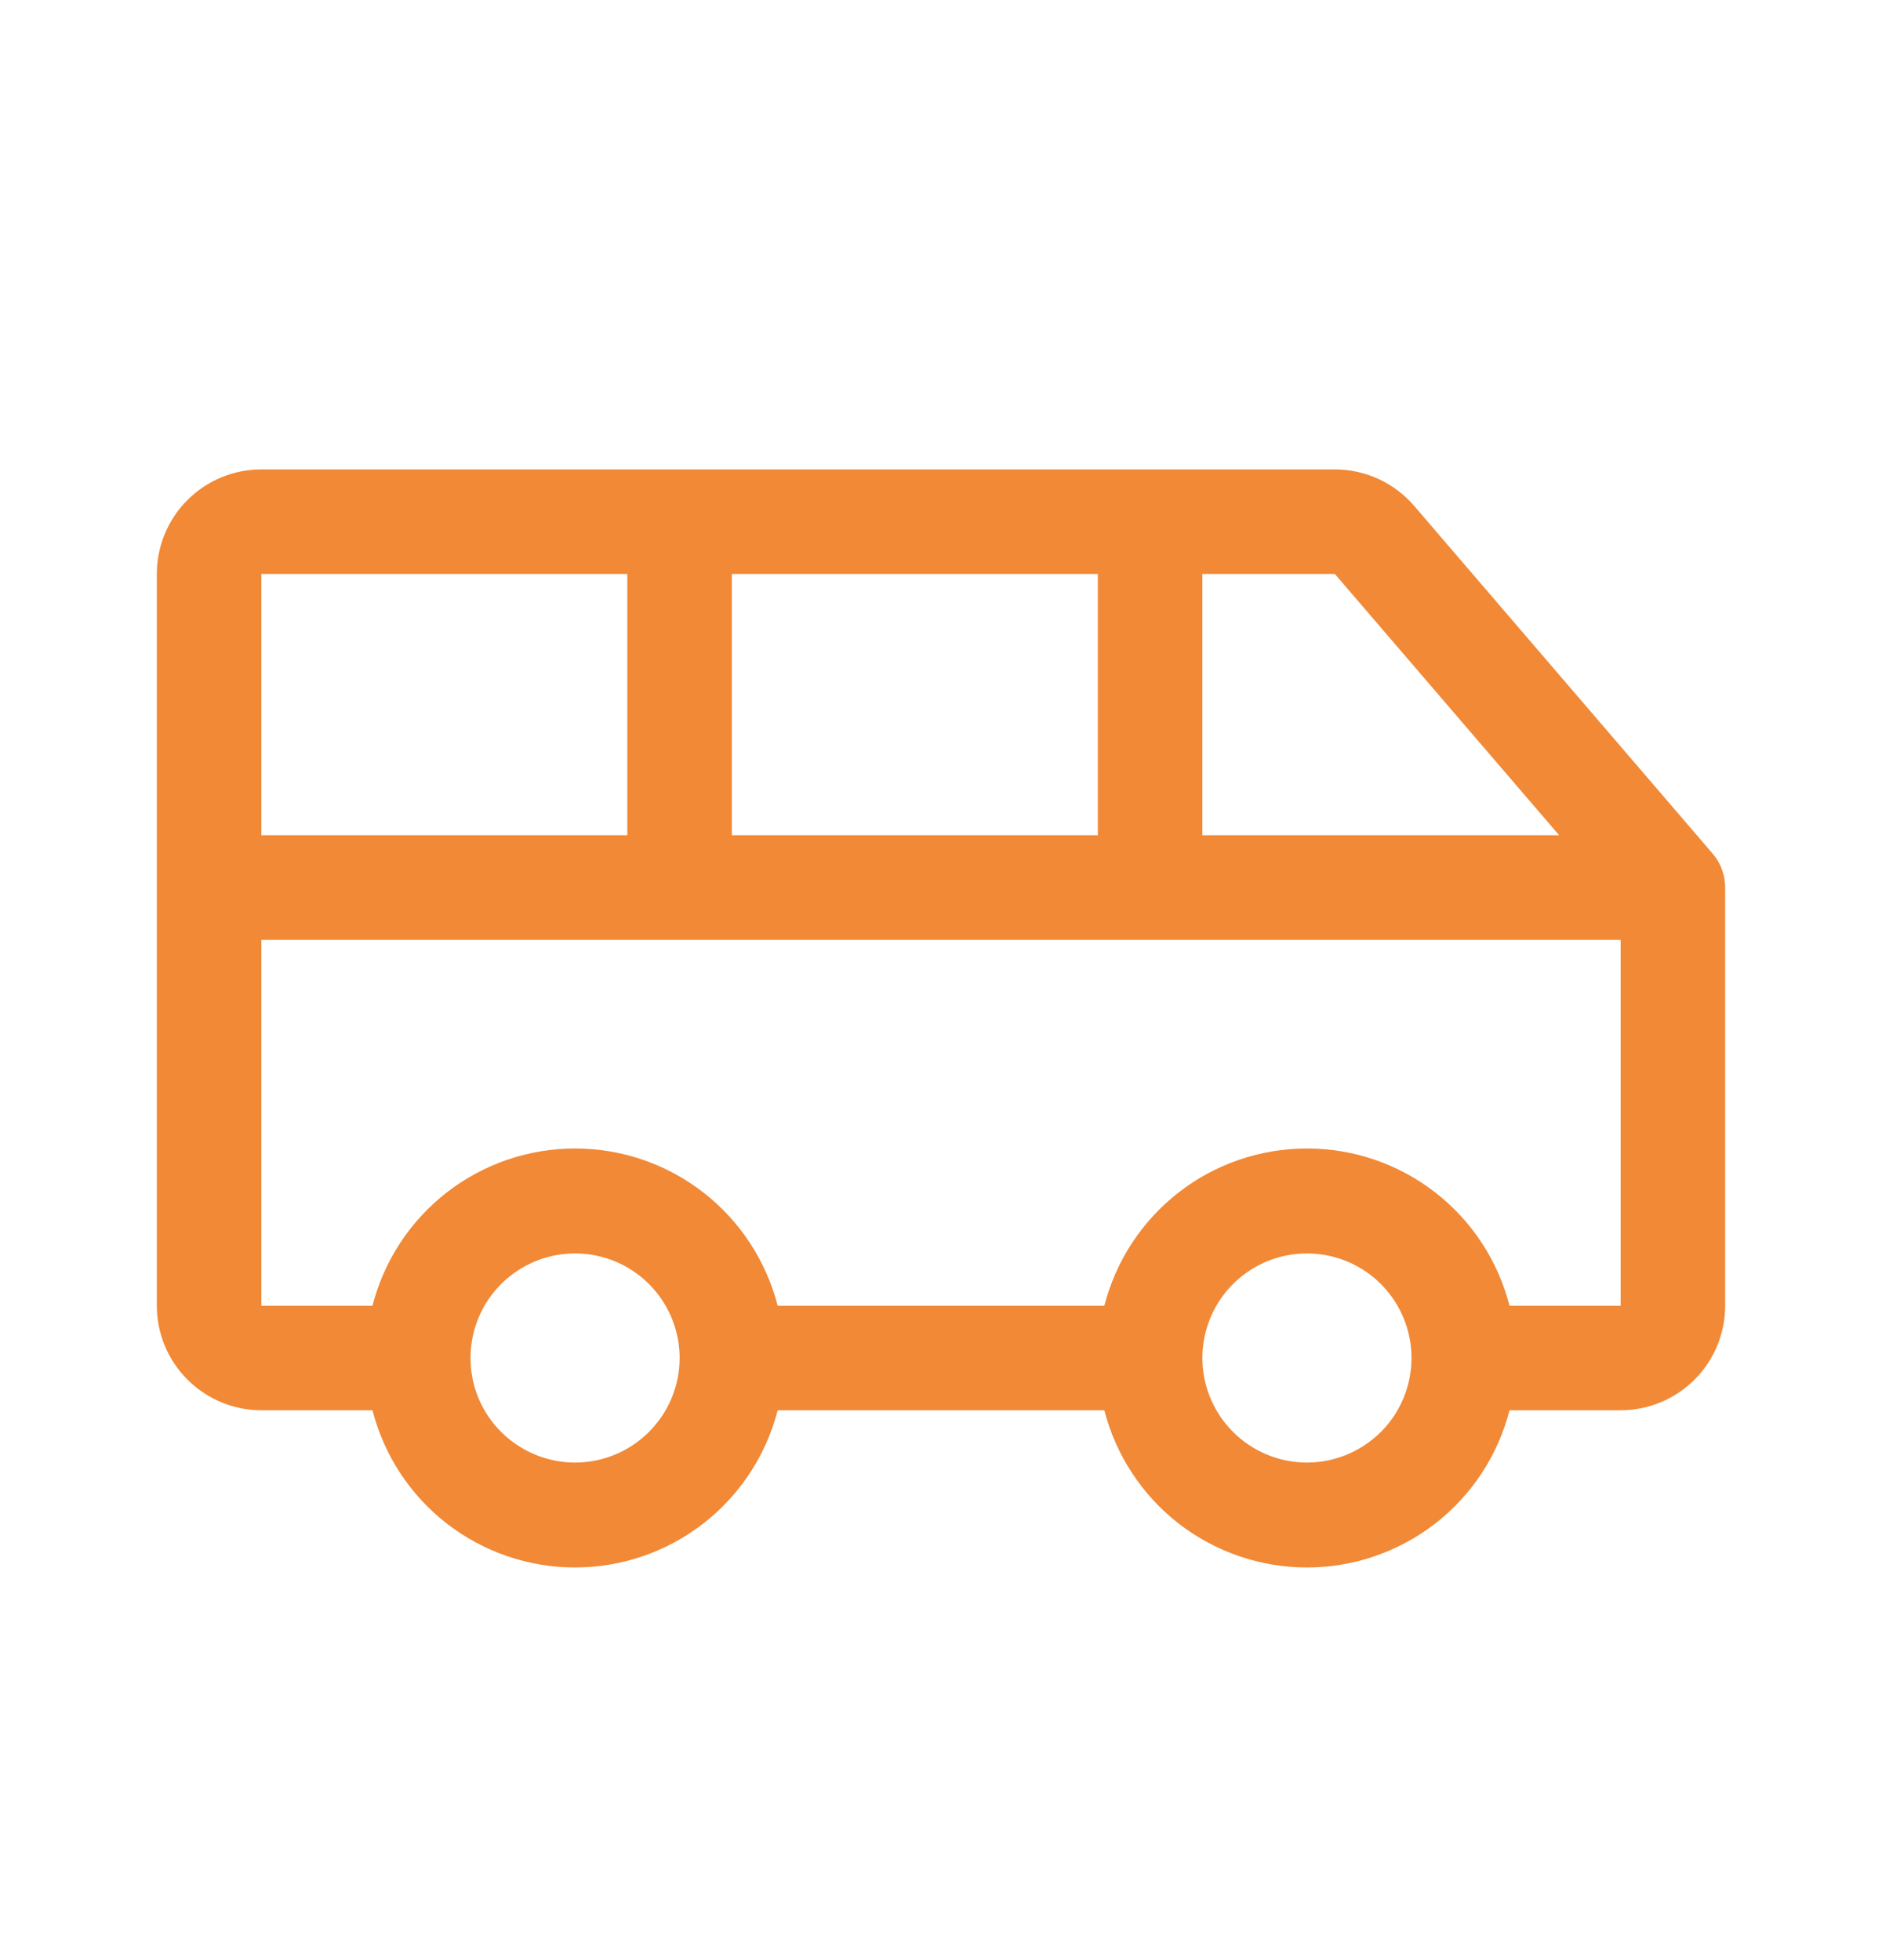 <?xml version="1.0" encoding="UTF-8"?><svg width="24" height="25" viewBox="0 0 24 25" fill="none" xmlns="http://www.w3.org/2000/svg">
<g id="Frame">
<path id="Vector" d="M21.839 10.886L18.044 6.464C17.919 6.315 17.763 6.195 17.586 6.112C17.409 6.03 17.217 5.987 17.022 5.987H3.333C2.98 5.987 2.641 6.127 2.391 6.377C2.14 6.627 2 6.967 2 7.32V16.654C2 17.007 2.14 17.346 2.391 17.596C2.641 17.846 2.98 17.987 3.333 17.987H4.75C4.897 18.56 5.23 19.069 5.698 19.432C6.166 19.795 6.741 19.992 7.333 19.992C7.925 19.992 8.501 19.795 8.968 19.432C9.436 19.069 9.77 18.56 9.917 17.987H14.083C14.23 18.56 14.564 19.069 15.031 19.432C15.499 19.795 16.075 19.992 16.667 19.992C17.259 19.992 17.834 19.795 18.302 19.432C18.77 19.069 19.103 18.56 19.25 17.987H20.667C21.02 17.987 21.359 17.846 21.61 17.596C21.86 17.346 22 17.007 22 16.654V11.32C22 11.161 21.943 11.007 21.839 10.886ZM19.883 10.653H15.333V7.32H17.022L19.883 10.653ZM9.333 10.653V7.32H14V10.653H9.333ZM8 7.32V10.653H3.333V7.32H8ZM7.333 18.654C7.07 18.654 6.812 18.575 6.593 18.429C6.373 18.282 6.202 18.074 6.101 17.83C6.001 17.587 5.974 17.319 6.026 17.06C6.077 16.801 6.204 16.564 6.391 16.377C6.577 16.191 6.815 16.064 7.073 16.012C7.332 15.961 7.6 15.987 7.844 16.088C8.087 16.189 8.295 16.36 8.442 16.579C8.588 16.799 8.667 17.056 8.667 17.32C8.667 17.674 8.526 18.013 8.276 18.263C8.026 18.513 7.687 18.654 7.333 18.654ZM16.667 18.654C16.403 18.654 16.145 18.575 15.926 18.429C15.707 18.282 15.536 18.074 15.435 17.83C15.334 17.587 15.307 17.319 15.359 17.06C15.41 16.801 15.537 16.564 15.724 16.377C15.91 16.191 16.148 16.064 16.407 16.012C16.665 15.961 16.933 15.987 17.177 16.088C17.421 16.189 17.629 16.36 17.775 16.579C17.922 16.799 18 17.056 18 17.32C18 17.674 17.86 18.013 17.61 18.263C17.359 18.513 17.02 18.654 16.667 18.654ZM19.25 16.654C19.103 16.08 18.77 15.572 18.302 15.208C17.834 14.845 17.259 14.648 16.667 14.648C16.075 14.648 15.499 14.845 15.031 15.208C14.564 15.572 14.23 16.08 14.083 16.654H9.917C9.77 16.08 9.436 15.572 8.968 15.208C8.501 14.845 7.925 14.648 7.333 14.648C6.741 14.648 6.166 14.845 5.698 15.208C5.23 15.572 4.897 16.08 4.75 16.654H3.333V11.987H20.667V16.654H19.25Z" fill="#F18936"/>
</g>
</svg>
